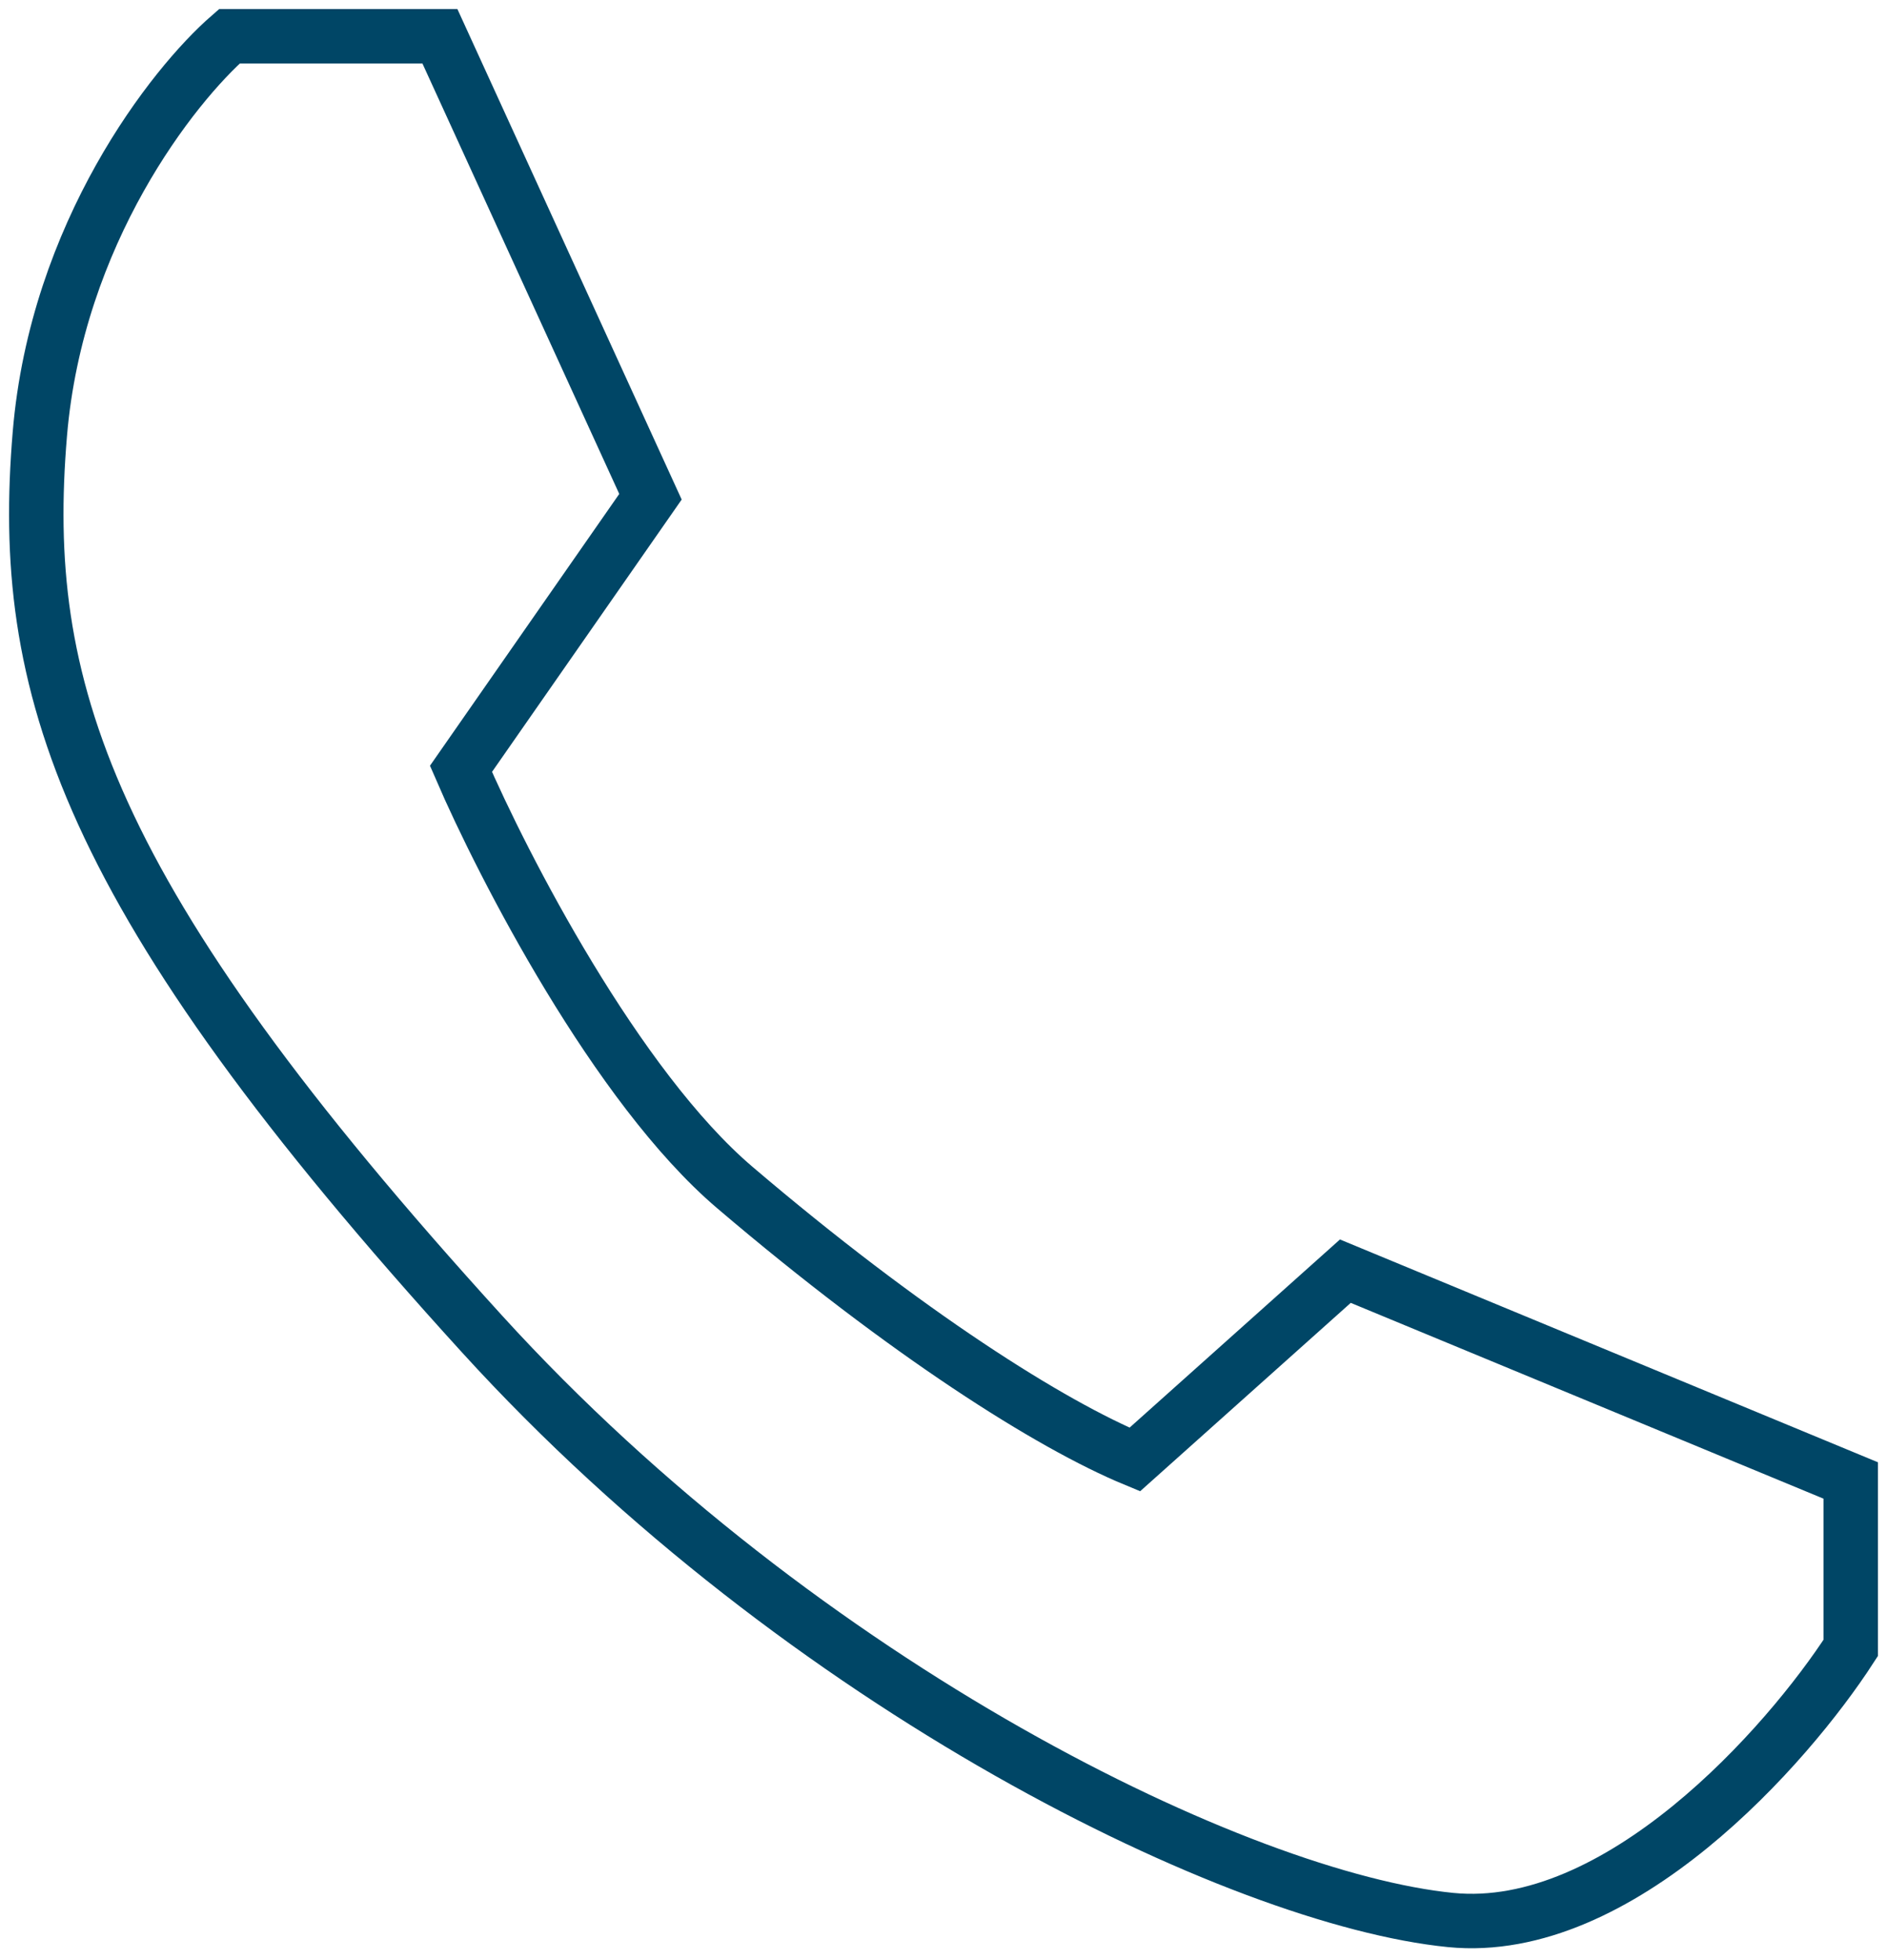<svg width="52" height="54" viewBox="0 0 52 54" fill="none" xmlns="http://www.w3.org/2000/svg">
<path d="M20.247 32.713C16.997 29.946 13.864 23.872 12.703 21.181L17.925 13.685L12.123 1H6.32C4.773 2.345 1.562 6.42 1.098 11.956C0.518 18.875 2.258 24.641 13.283 36.75C22.161 46.5 34.173 52.318 39.975 52.895C44.617 53.356 49.259 48.09 51 45.399V40.786L37.074 35.02L31.271 40.209C28.95 39.248 24.985 36.75 20.247 32.713Z" stroke="#004666" stroke-width="1.5"/>
</svg>
